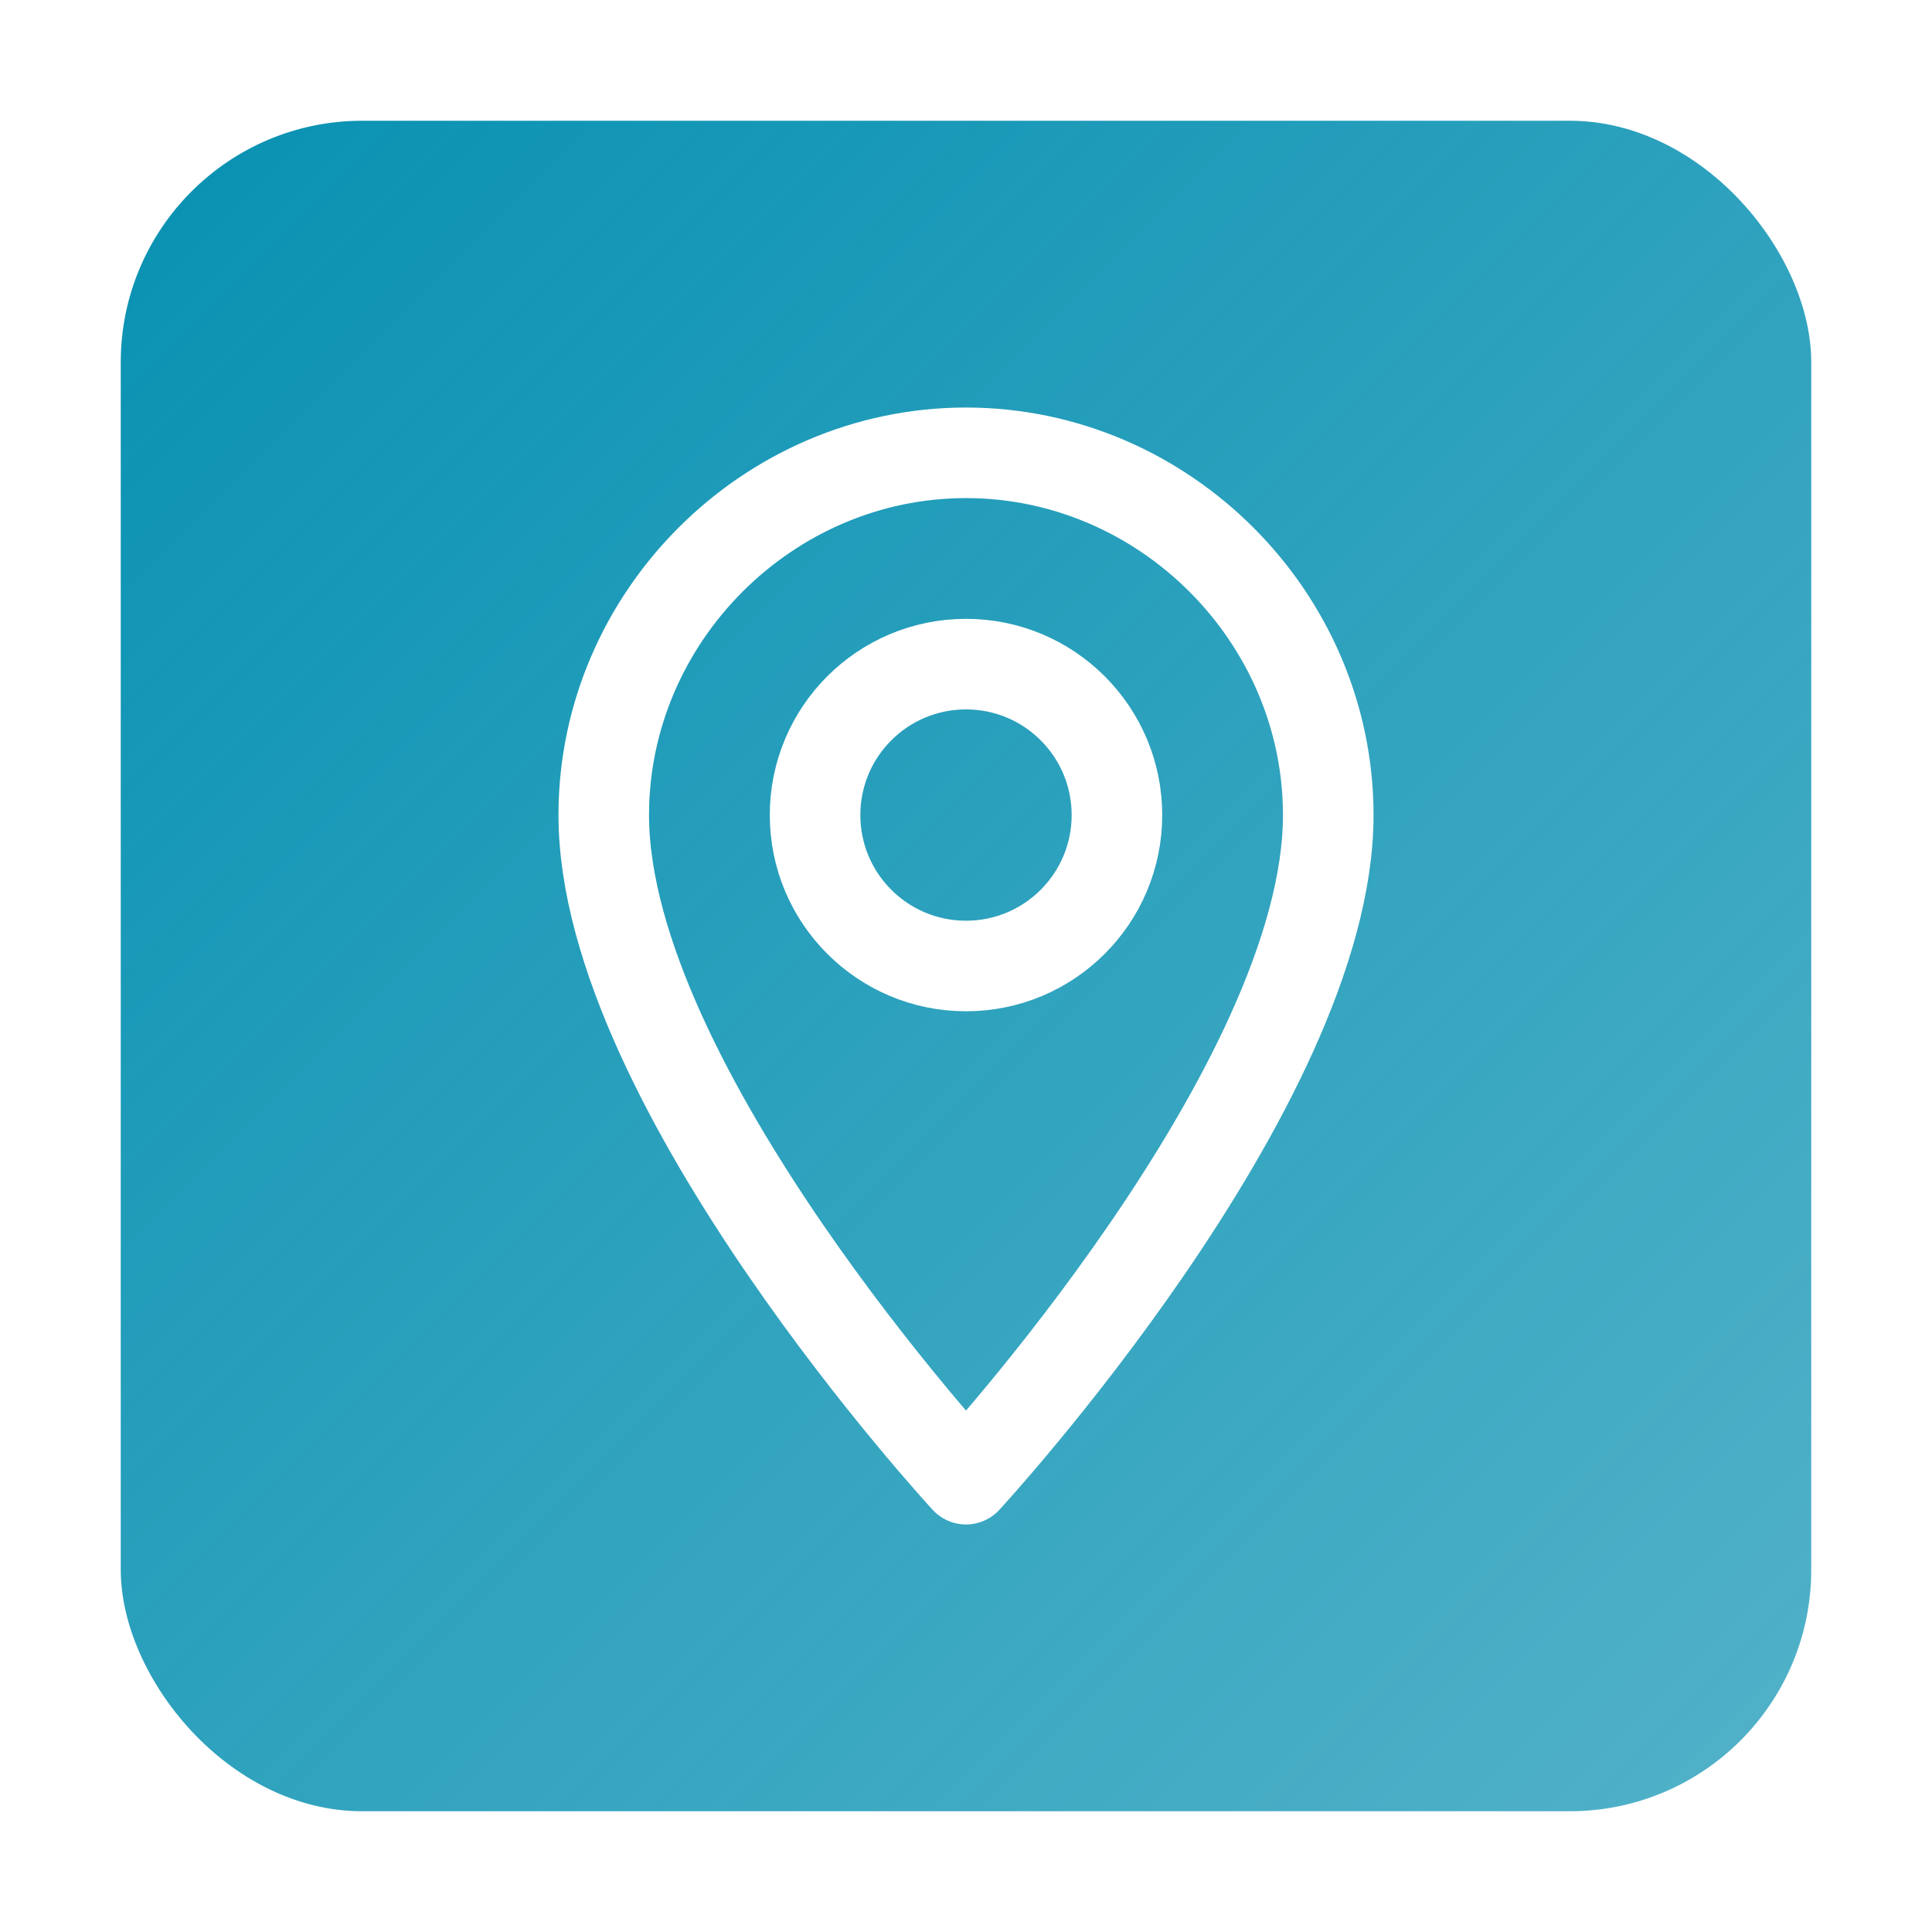 <svg width="512" height="512" viewBox="0 0 512 512" fill="none" xmlns="http://www.w3.org/2000/svg">
  <defs>
    <linearGradient id="bgGradient" x1="0%" y1="0%" x2="100%" y2="100%">
      <stop offset="0%" style="stop-color:#0891B2;stop-opacity:1" />
      <stop offset="100%" style="stop-color:#0891B2;stop-opacity:0.7" />
    </linearGradient>
    <filter id="shadow" x="-20%" y="-20%" width="140%" height="140%">
      <feDropShadow dx="0" dy="4" stdDeviation="8" flood-color="#0891B2" flood-opacity="0.3"/>
    </filter>
  </defs>
  
  <!-- Rounded rectangle background -->
  <rect x="32" y="32" width="448" height="448" rx="64" ry="64" fill="url(#bgGradient)" filter="url(#shadow)"/>
  
  <!-- MapPin icon (Lucide style) -->
  <g transform="translate(128, 96)" stroke="white" stroke-width="24" stroke-linecap="round" stroke-linejoin="round" fill="none">
    <!-- Pin body -->
    <path d="M128 24C75.5 24 32 67.5 32 120C32 192 128 296 128 296C128 296 224 192 224 120C224 67.5 180.5 24 128 24Z"/>
    <!-- Inner circle -->
    <circle cx="128" cy="120" r="40"/>
  </g>
</svg>

